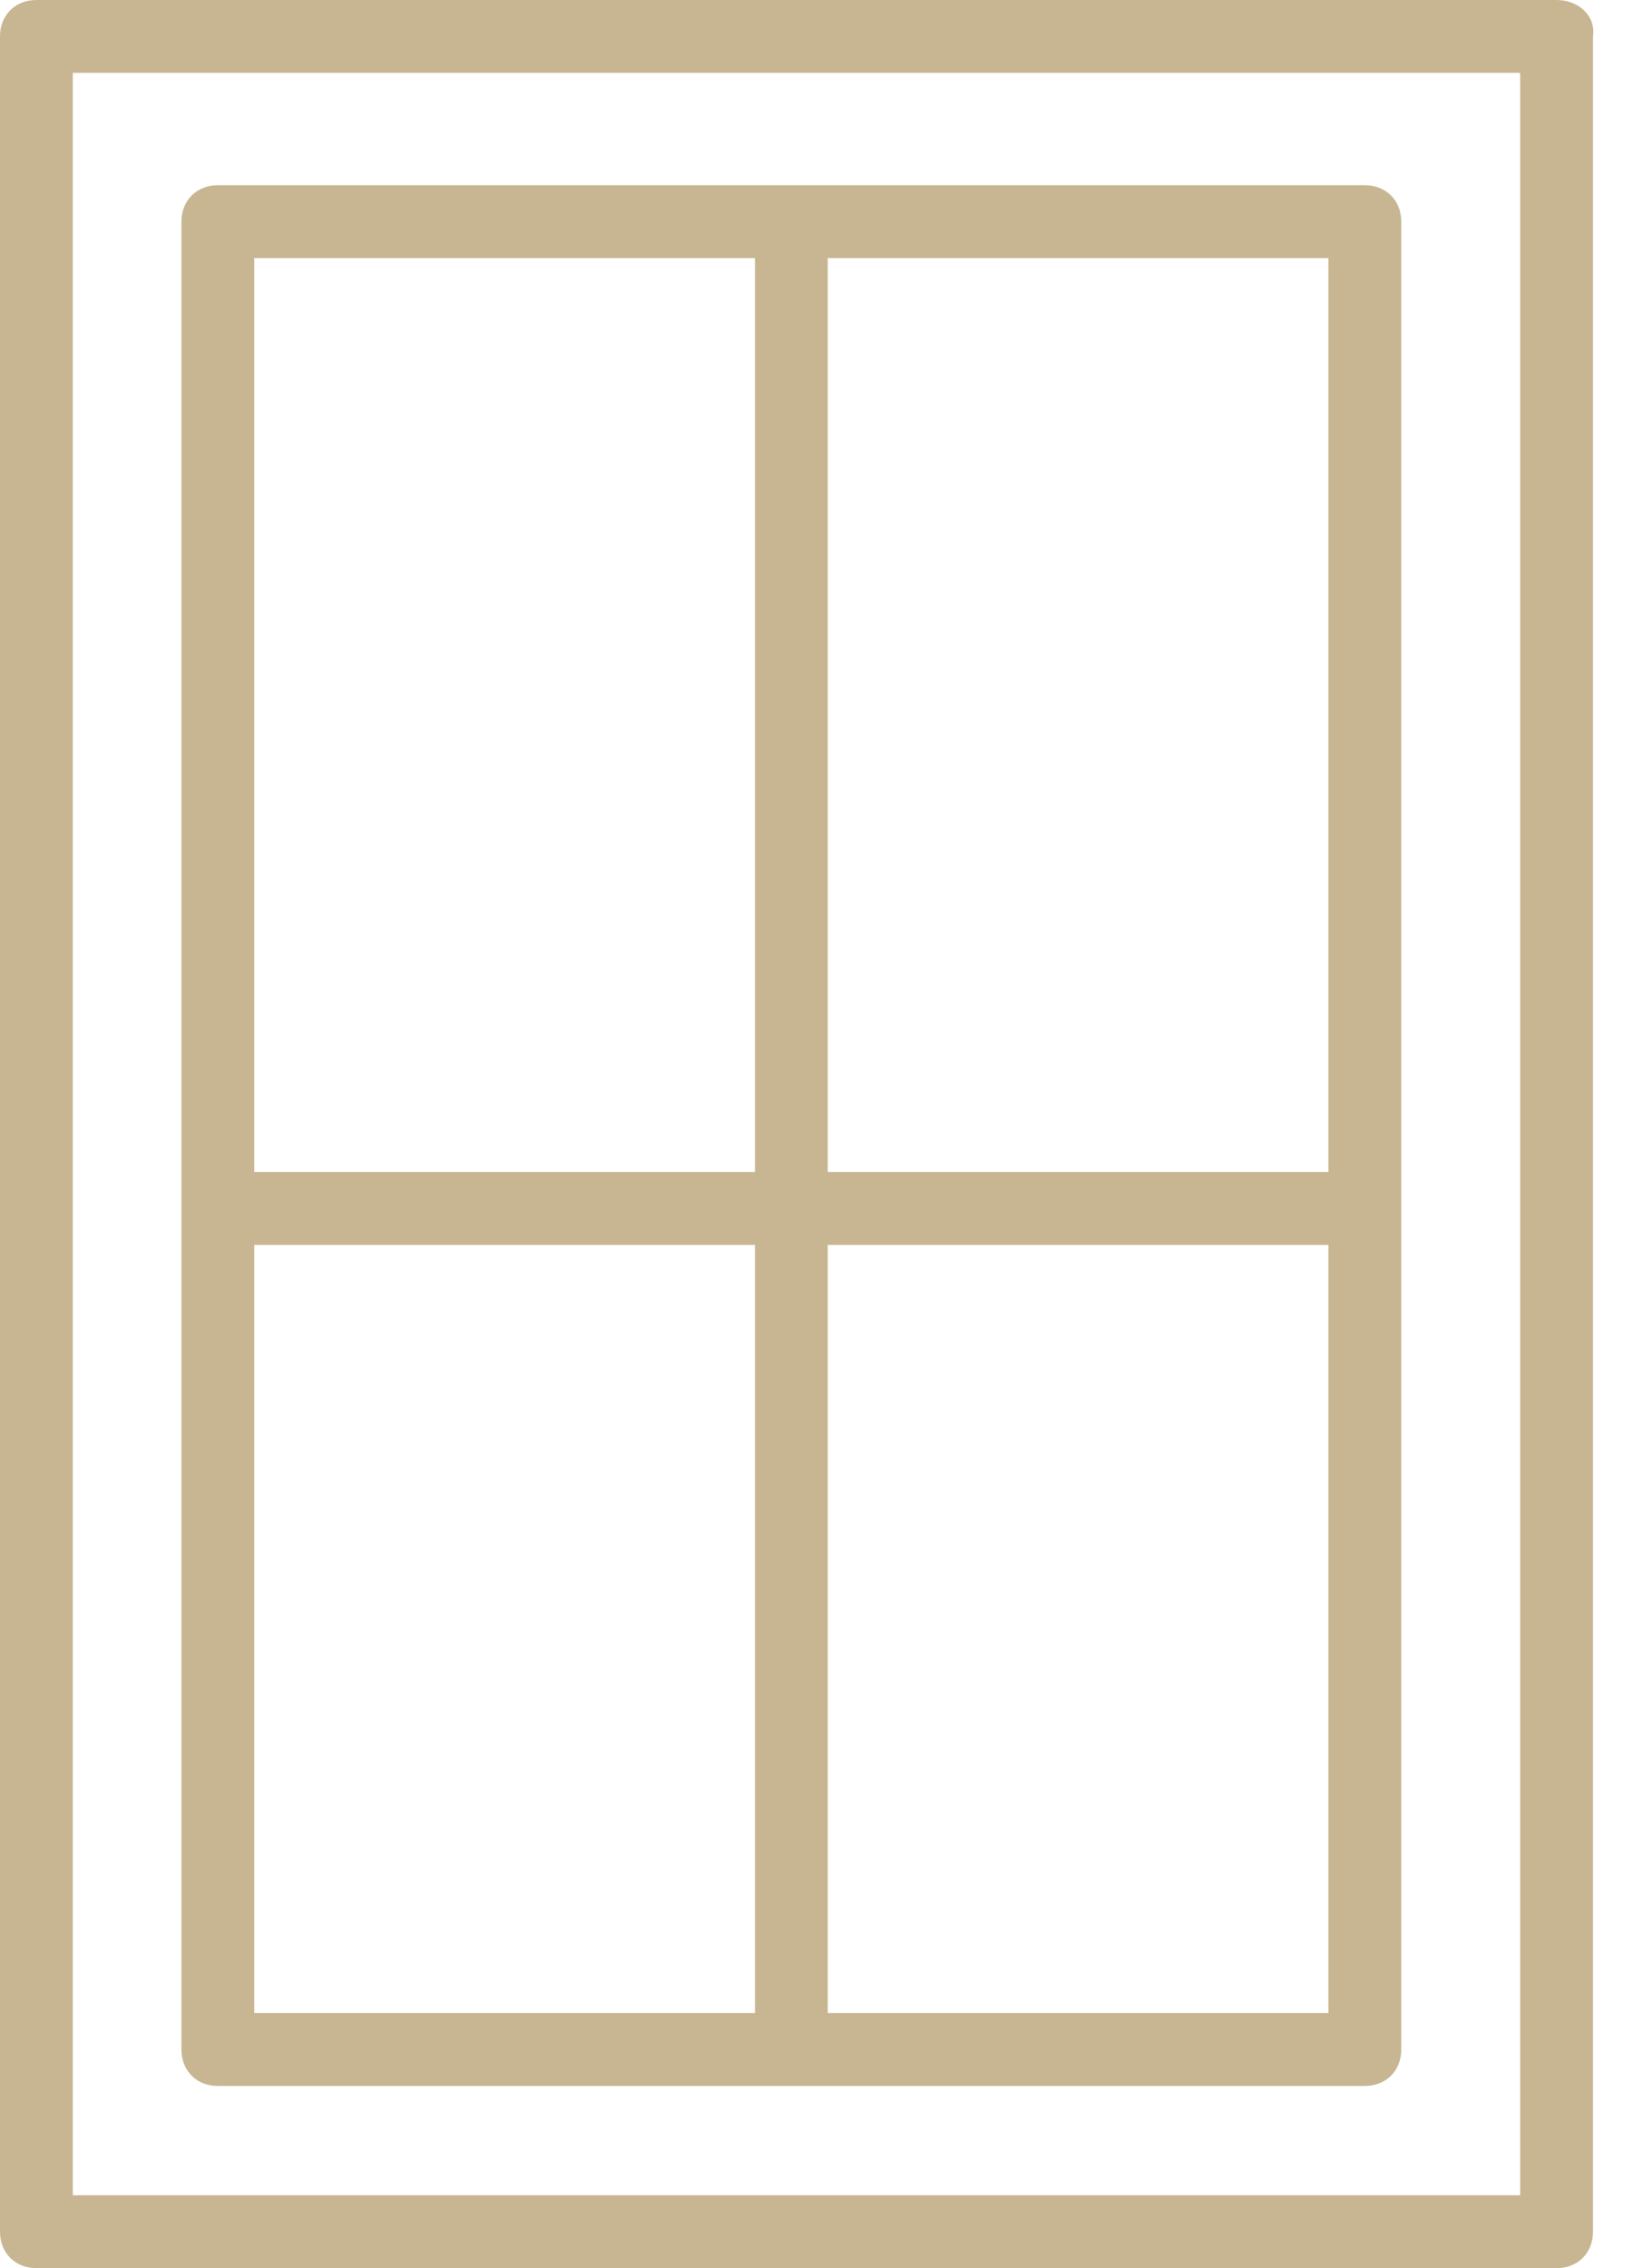 <svg width="36" height="50" viewBox="0 0 36 50" fill="none" xmlns="http://www.w3.org/2000/svg">
<g clip-path="url(#clip0_65_815)">
<path d="M1.605 1.606H33.513V48.394H1.605V1.606ZM0 0.803V49.197C0 49.665 0.334 50 0.803 50H34.316C34.784 50 35.118 49.665 35.118 49.197V0.803C35.185 0.335 34.784 0 34.316 0H0.803C0.334 0 0 0.335 0 0.803Z" fill="#C7B691"/>
<path d="M29.285 25.837H18.248V5.689H29.285V25.837ZM29.285 44.377H18.248V27.443H29.285V44.377ZM16.643 25.837H5.605V5.689H16.643V25.837ZM16.643 44.377H5.605V27.443H16.643V44.377ZM30.088 4.083H4.803C4.334 4.083 4 4.418 4 4.886V45.181C4 45.649 4.334 45.984 4.803 45.984H30.088C30.556 45.984 30.891 45.649 30.891 45.181V4.886C30.891 4.418 30.556 4.083 30.088 4.083Z" fill="#C7B691"/>
</g>
<defs>
<clipPath id="clip0_65_815">
<rect width="35.185" height="50" fill="white"/>
</clipPath>
</defs>
</svg>
